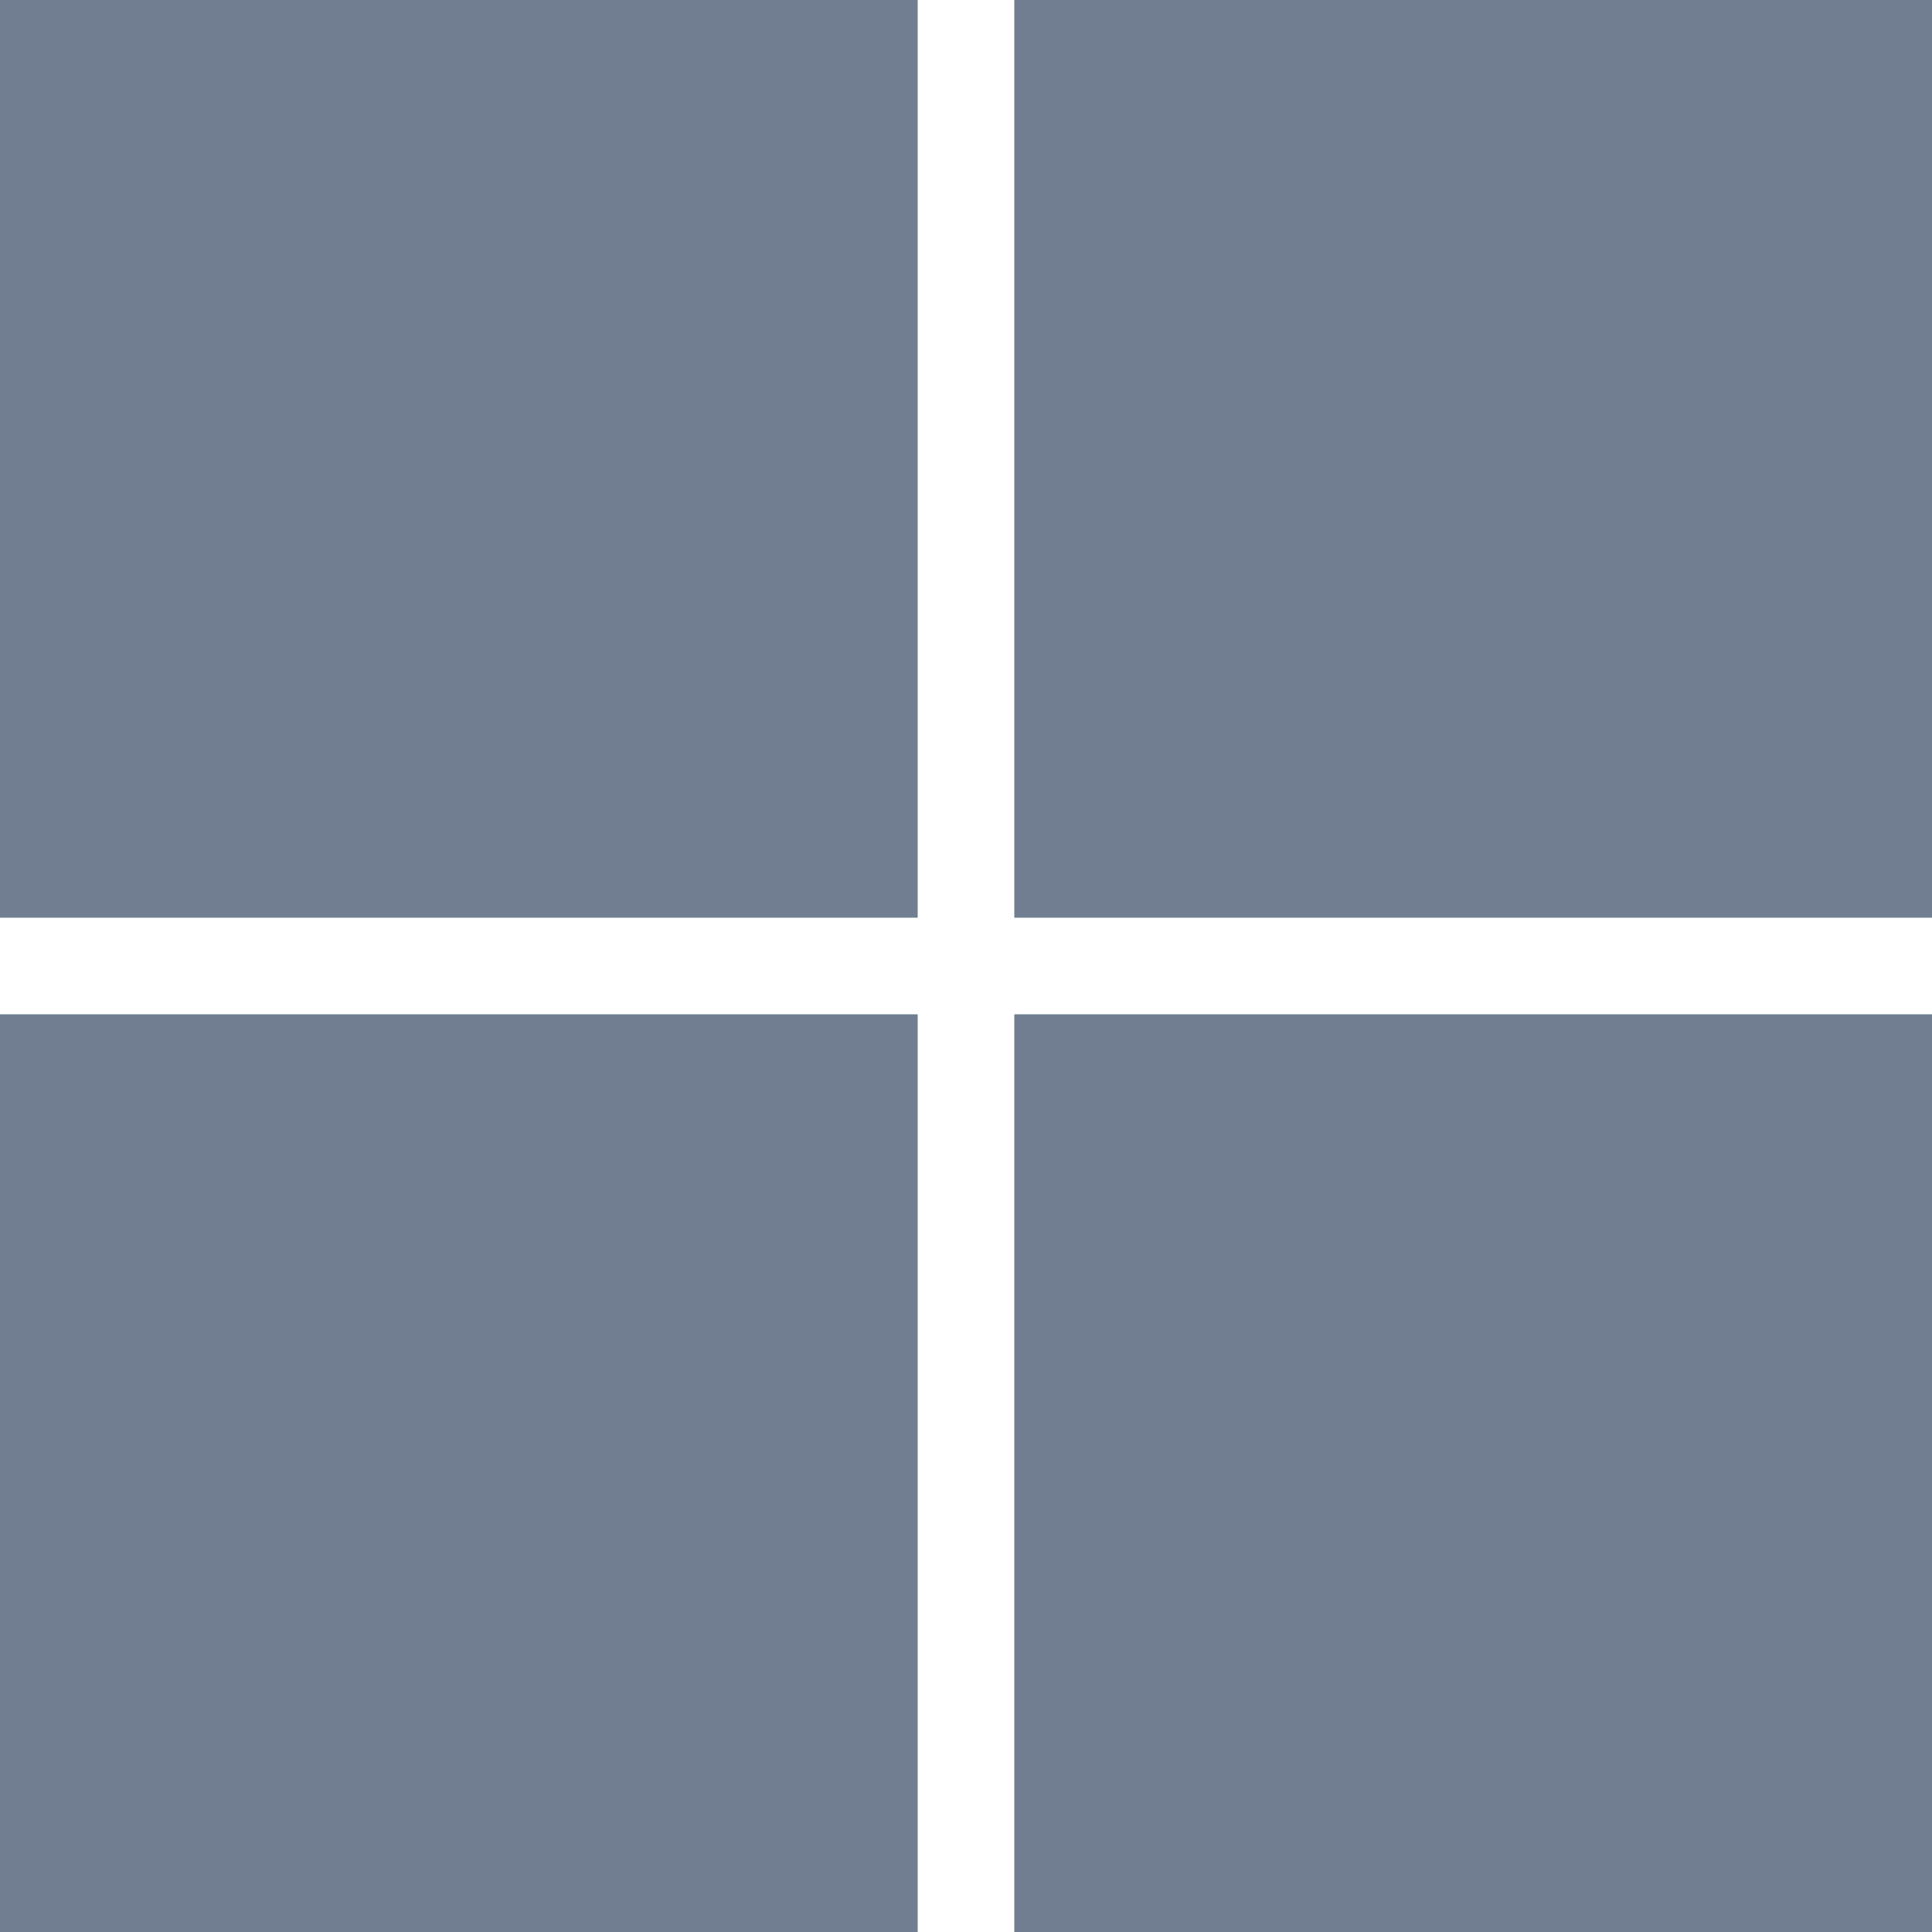 <?xml version="1.0" encoding="UTF-8"?>
<!-- Generator: Adobe Illustrator 26.5.0, SVG Export Plug-In . SVG Version: 6.00 Build 0)  -->
<svg xmlns="http://www.w3.org/2000/svg" xmlns:xlink="http://www.w3.org/1999/xlink" version="1.1" id="Layer_1" x="0px" y="0px" viewBox="0 0 32 32" style="enable-background:new 0 0 32 32;" xml:space="preserve">
<style type="text/css">
	.st0{fill:#717E91;}
</style>
<path class="st0" d="M0,0h15.2v15.2H0V0z M16.8,0H32v15.2H16.8V0z M0,16.8h15.2V32H0V16.8z M16.8,16.8H32V32H16.8"></path>
</svg>

